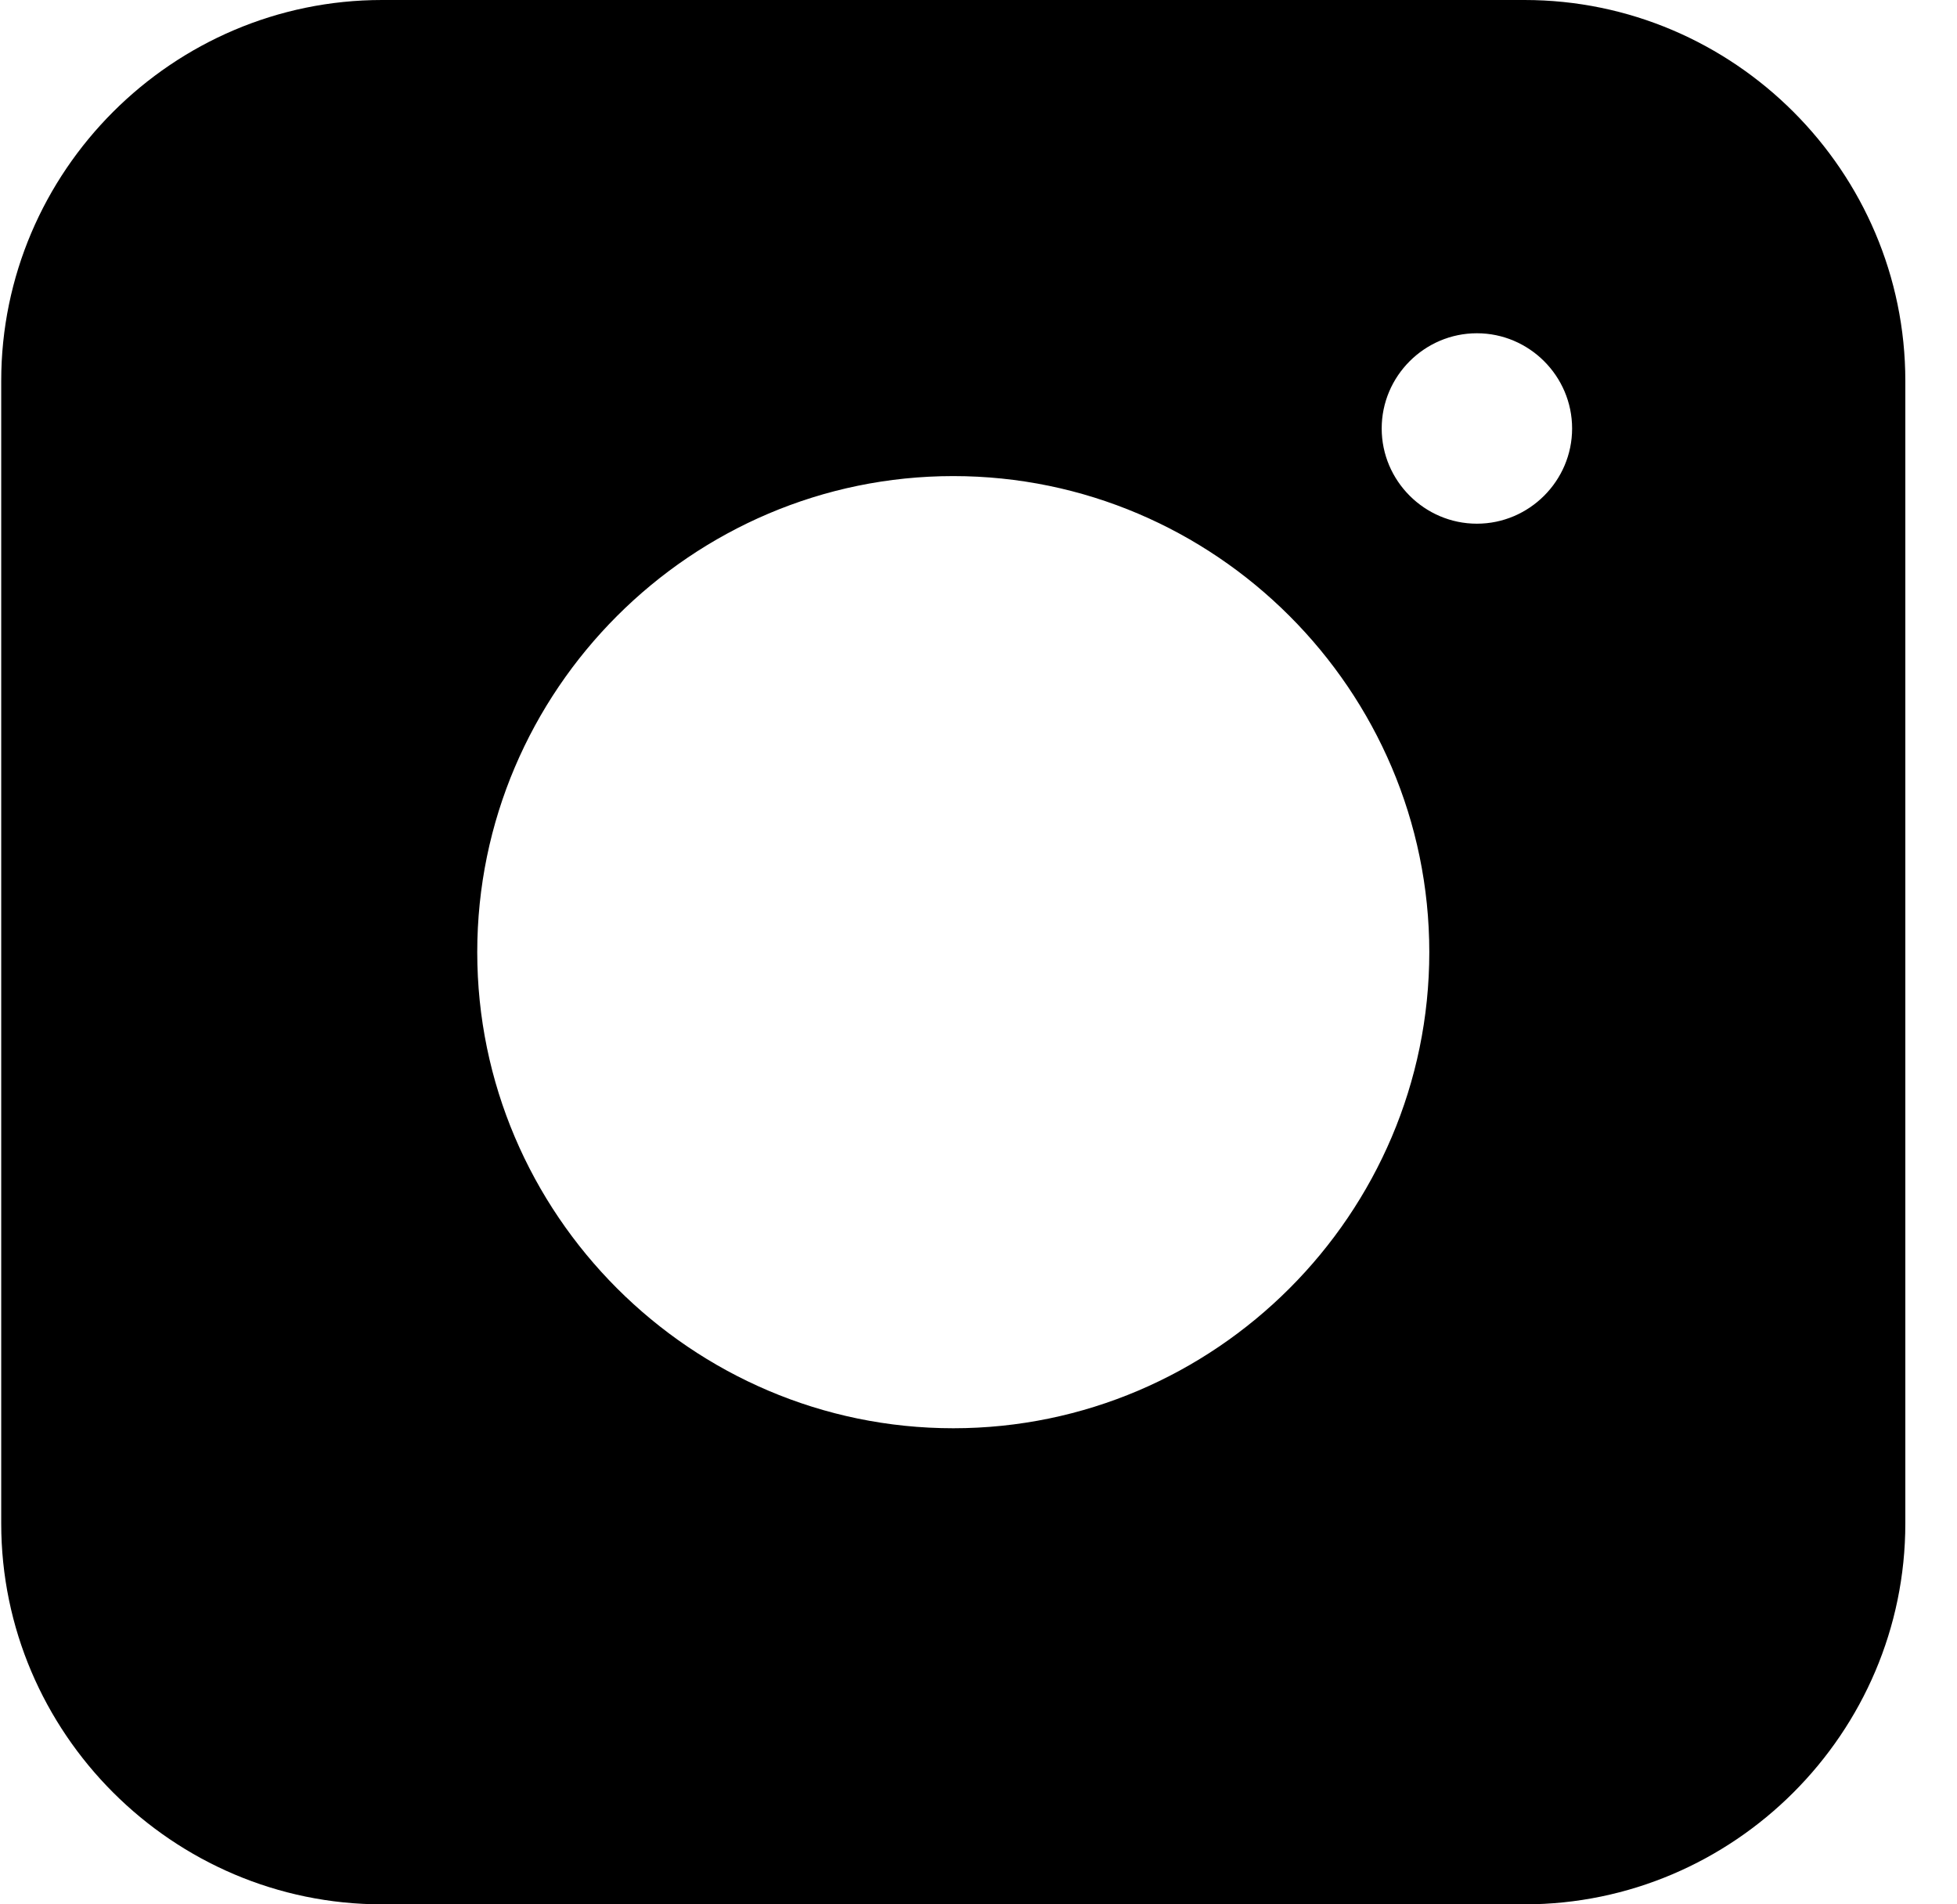 <svg width="37" height="36" viewBox="0 0 37 36" fill="none" xmlns="http://www.w3.org/2000/svg">
<path d="M28.823 0H7.223C3.263 0 0.023 3.24 0.023 7.2V28.8C0.023 32.76 3.263 36 7.223 36H28.823C32.783 36 36.023 32.76 36.023 28.8V7.2C36.023 3.24 32.783 0 28.823 0ZM18.023 27C13.073 27 9.023 22.95 9.023 18C9.023 13.05 13.073 9 18.023 9C22.973 9 27.023 13.05 27.023 18C27.023 22.95 22.973 27 18.023 27ZM27.923 9.9C26.933 9.9 26.123 9.09 26.123 8.1C26.123 7.11 26.933 6.3 27.923 6.3C28.913 6.3 29.723 7.11 29.723 8.1C29.723 9.09 28.913 9.9 27.923 9.9Z" fill="black"/>
</svg>
